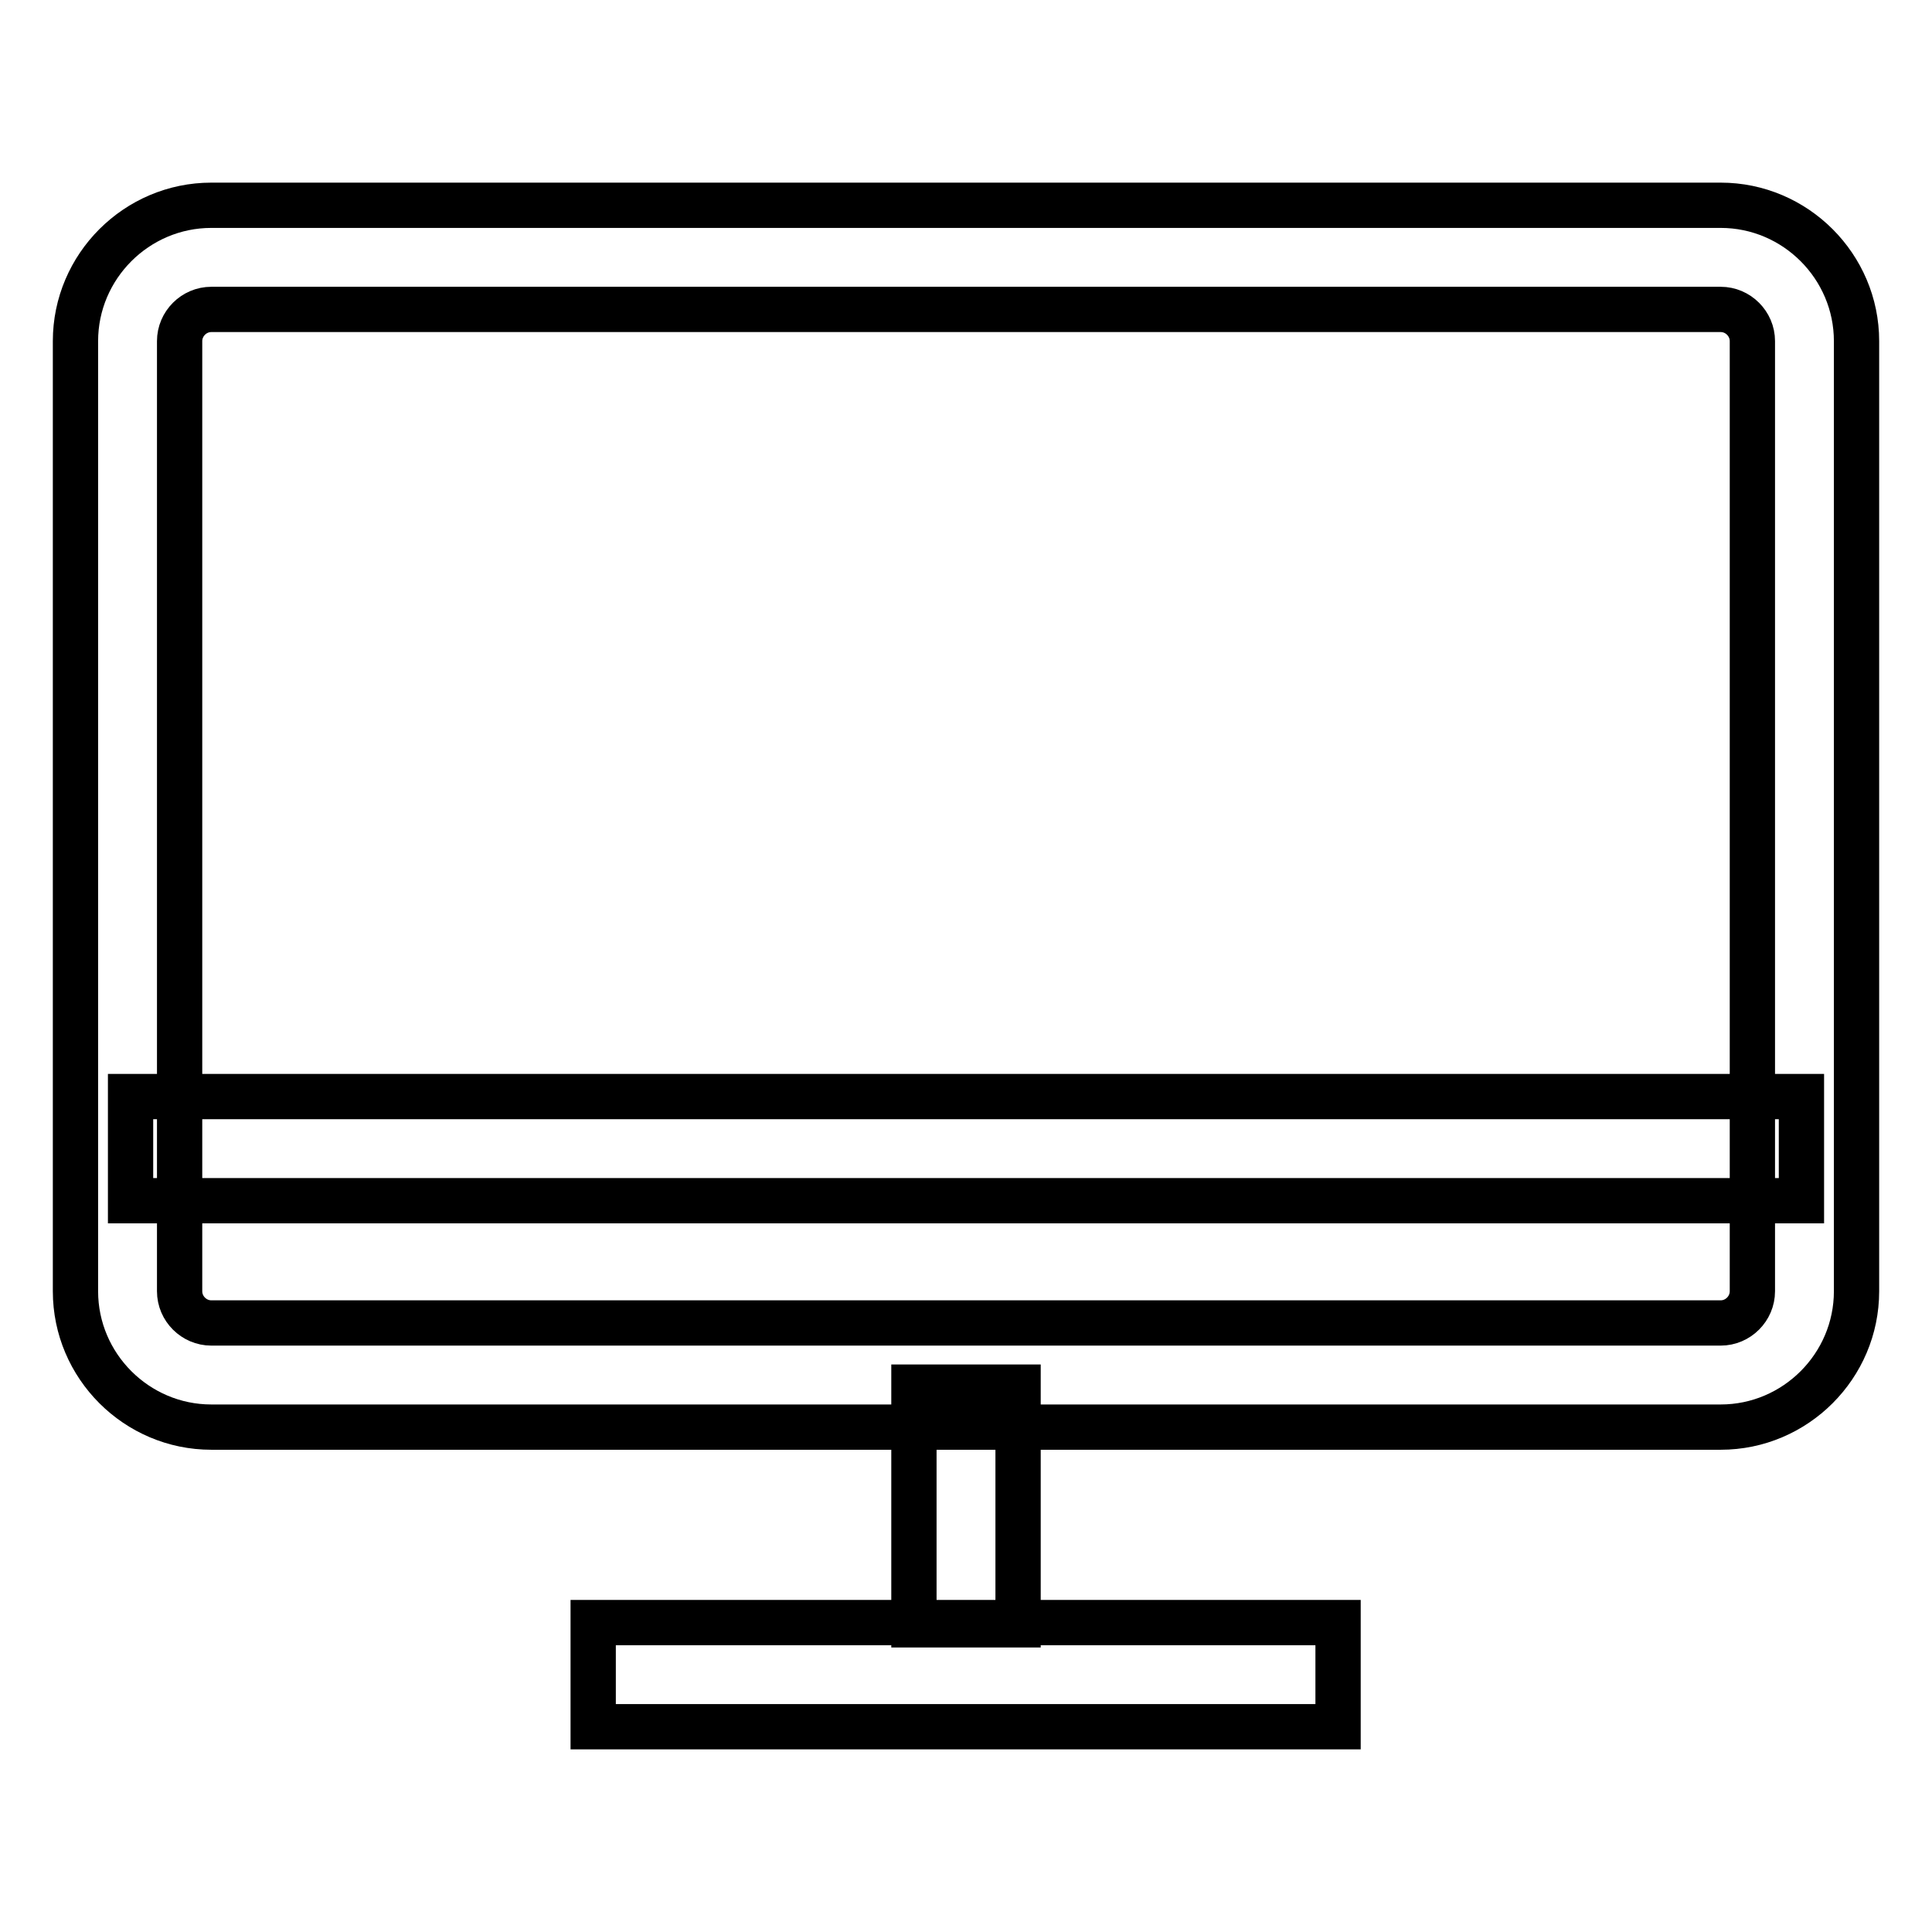 <?xml version="1.0" encoding="utf-8"?>
<!-- Svg Vector Icons : http://www.onlinewebfonts.com/icon -->
<!DOCTYPE svg PUBLIC "-//W3C//DTD SVG 1.1//EN" "http://www.w3.org/Graphics/SVG/1.1/DTD/svg11.dtd">
<svg version="1.1" xmlns="http://www.w3.org/2000/svg" xmlns:xlink="http://www.w3.org/1999/xlink" x="0px" y="0px" viewBox="0 0 256 256" enable-background="new 0 0 256 256" xml:space="preserve">
<g> <path stroke-width="6" fill-opacity="0" stroke="#000000"  d="M228,189.1H28c-9.9,0-18-8.1-18-18V45.2c0-9.9,8.1-18,18-18h200c9.9,0,18,8.1,18,18v125.9 C246,181,237.9,189.1,228,189.1z M28,41c-2.3,0-4.2,1.9-4.2,4.2v125.9c0,2.3,1.9,4.2,4.2,4.2h200c2.3,0,4.2-1.9,4.2-4.2V45.2 c0-2.3-1.9-4.2-4.2-4.2H28z"/> <path stroke-width="6" fill-opacity="0" stroke="#000000"  d="M17.3,145.3h221.4v13.8H17.3V145.3z M121.1,183.8h13.8v31.5h-13.8V183.8z"/> <path stroke-width="6" fill-opacity="0" stroke="#000000"  d="M78.6,215h98.7v13.8H78.6V215z"/></g>
</svg>
